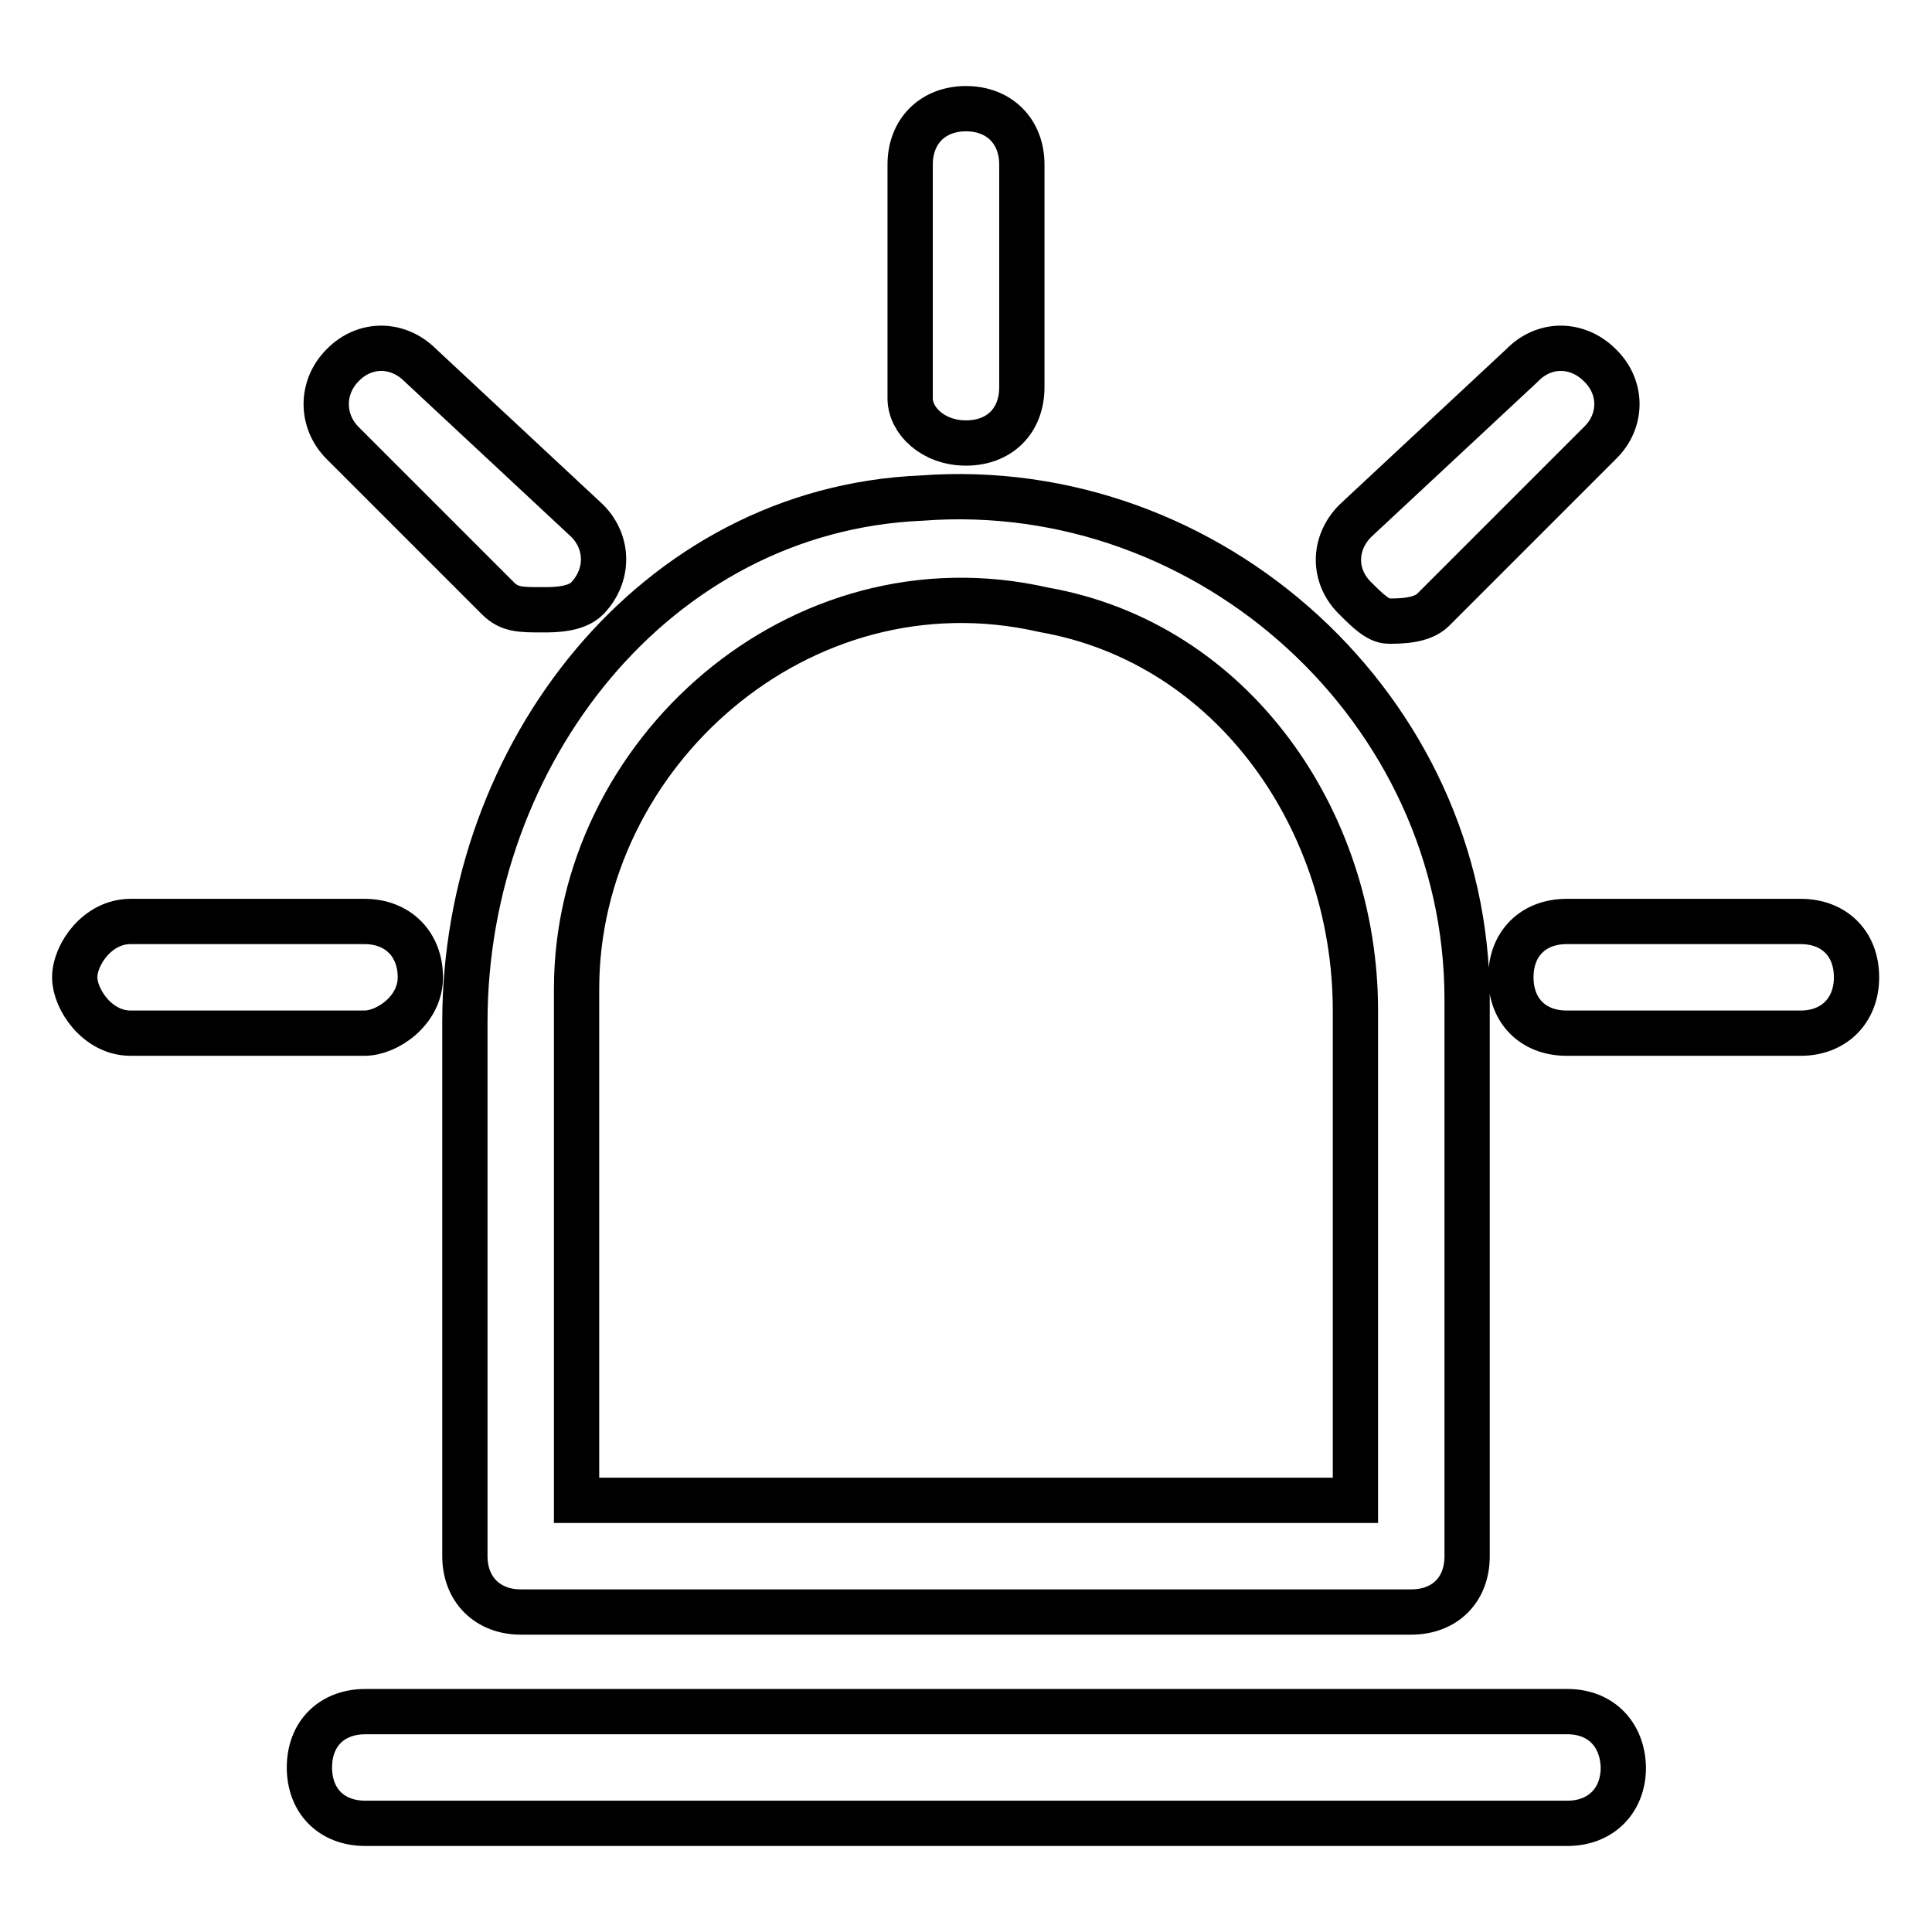 <?xml version="1.0" encoding="utf-8"?>
<!-- Svg Vector Icons : http://www.onlinewebfonts.com/icon -->
<!DOCTYPE svg PUBLIC "-//W3C//DTD SVG 1.1//EN" "http://www.w3.org/Graphics/SVG/1.1/DTD/svg11.dtd">
<svg version="1.1" xmlns="http://www.w3.org/2000/svg" xmlns:xlink="http://www.w3.org/1999/xlink" x="0px" y="0px" viewBox="0 0 256 256" enable-background="new 0 0 256 256" xml:space="preserve">
<g> <path stroke-width="6" fill-opacity="0" stroke="#000000"  d="M61.6,135.4v70.8c0,4.4,3,7.4,7.4,7.4h118c4.4,0,7.4-2.9,7.4-7.4v-73.8c0-38.3-33.9-69.3-72.3-66.4 C86.7,67.5,61.6,100,61.6,135.4z M138.3,80.8c25.1,4.4,41.3,28,41.3,53.1v64.9H76.4V131C76.4,100,105.9,73.4,138.3,80.8z  M207.7,226.8H48.4c-4.4,0-7.4,2.9-7.4,7.4c0,4.4,2.9,7.4,7.4,7.4h159.3c4.4,0,7.4-3,7.4-7.4C215,229.8,212.1,226.8,207.7,226.8z  M128,58.7c4.4,0,7.4-2.9,7.4-7.4V21.8c0-4.4-3-7.4-7.4-7.4s-7.4,3-7.4,7.4v31C120.6,55.7,123.6,58.7,128,58.7z M184,82.3 c1.5,0,4.4,0,5.9-1.5l22.1-22.1c3-2.9,3-7.4,0-10.3c-3-3-7.4-3-10.3,0L179.6,69c-3,3-3,7.4,0,10.3C181.1,80.8,182.6,82.3,184,82.3z  M238.6,122.1h-31c-4.4,0-7.4,2.9-7.4,7.4c0,4.4,2.9,7.4,7.4,7.4h31c4.4,0,7.4-3,7.4-7.4C246,125,243,122.1,238.6,122.1z M66,79.3 c1.5,1.5,3,1.5,5.9,1.5c1.5,0,4.4,0,5.9-1.5c2.9-3,2.9-7.4,0-10.3L55.7,48.4c-3-3-7.4-3-10.3,0c-2.9,2.9-2.9,7.4,0,10.3L66,79.3z  M55.7,129.5c0-4.4-3-7.4-7.4-7.4h-31c-4.4,0-7.4,4.4-7.4,7.4c0,2.9,3,7.4,7.4,7.4h31C51.3,136.9,55.7,133.9,55.7,129.5z"/></g>
</svg>